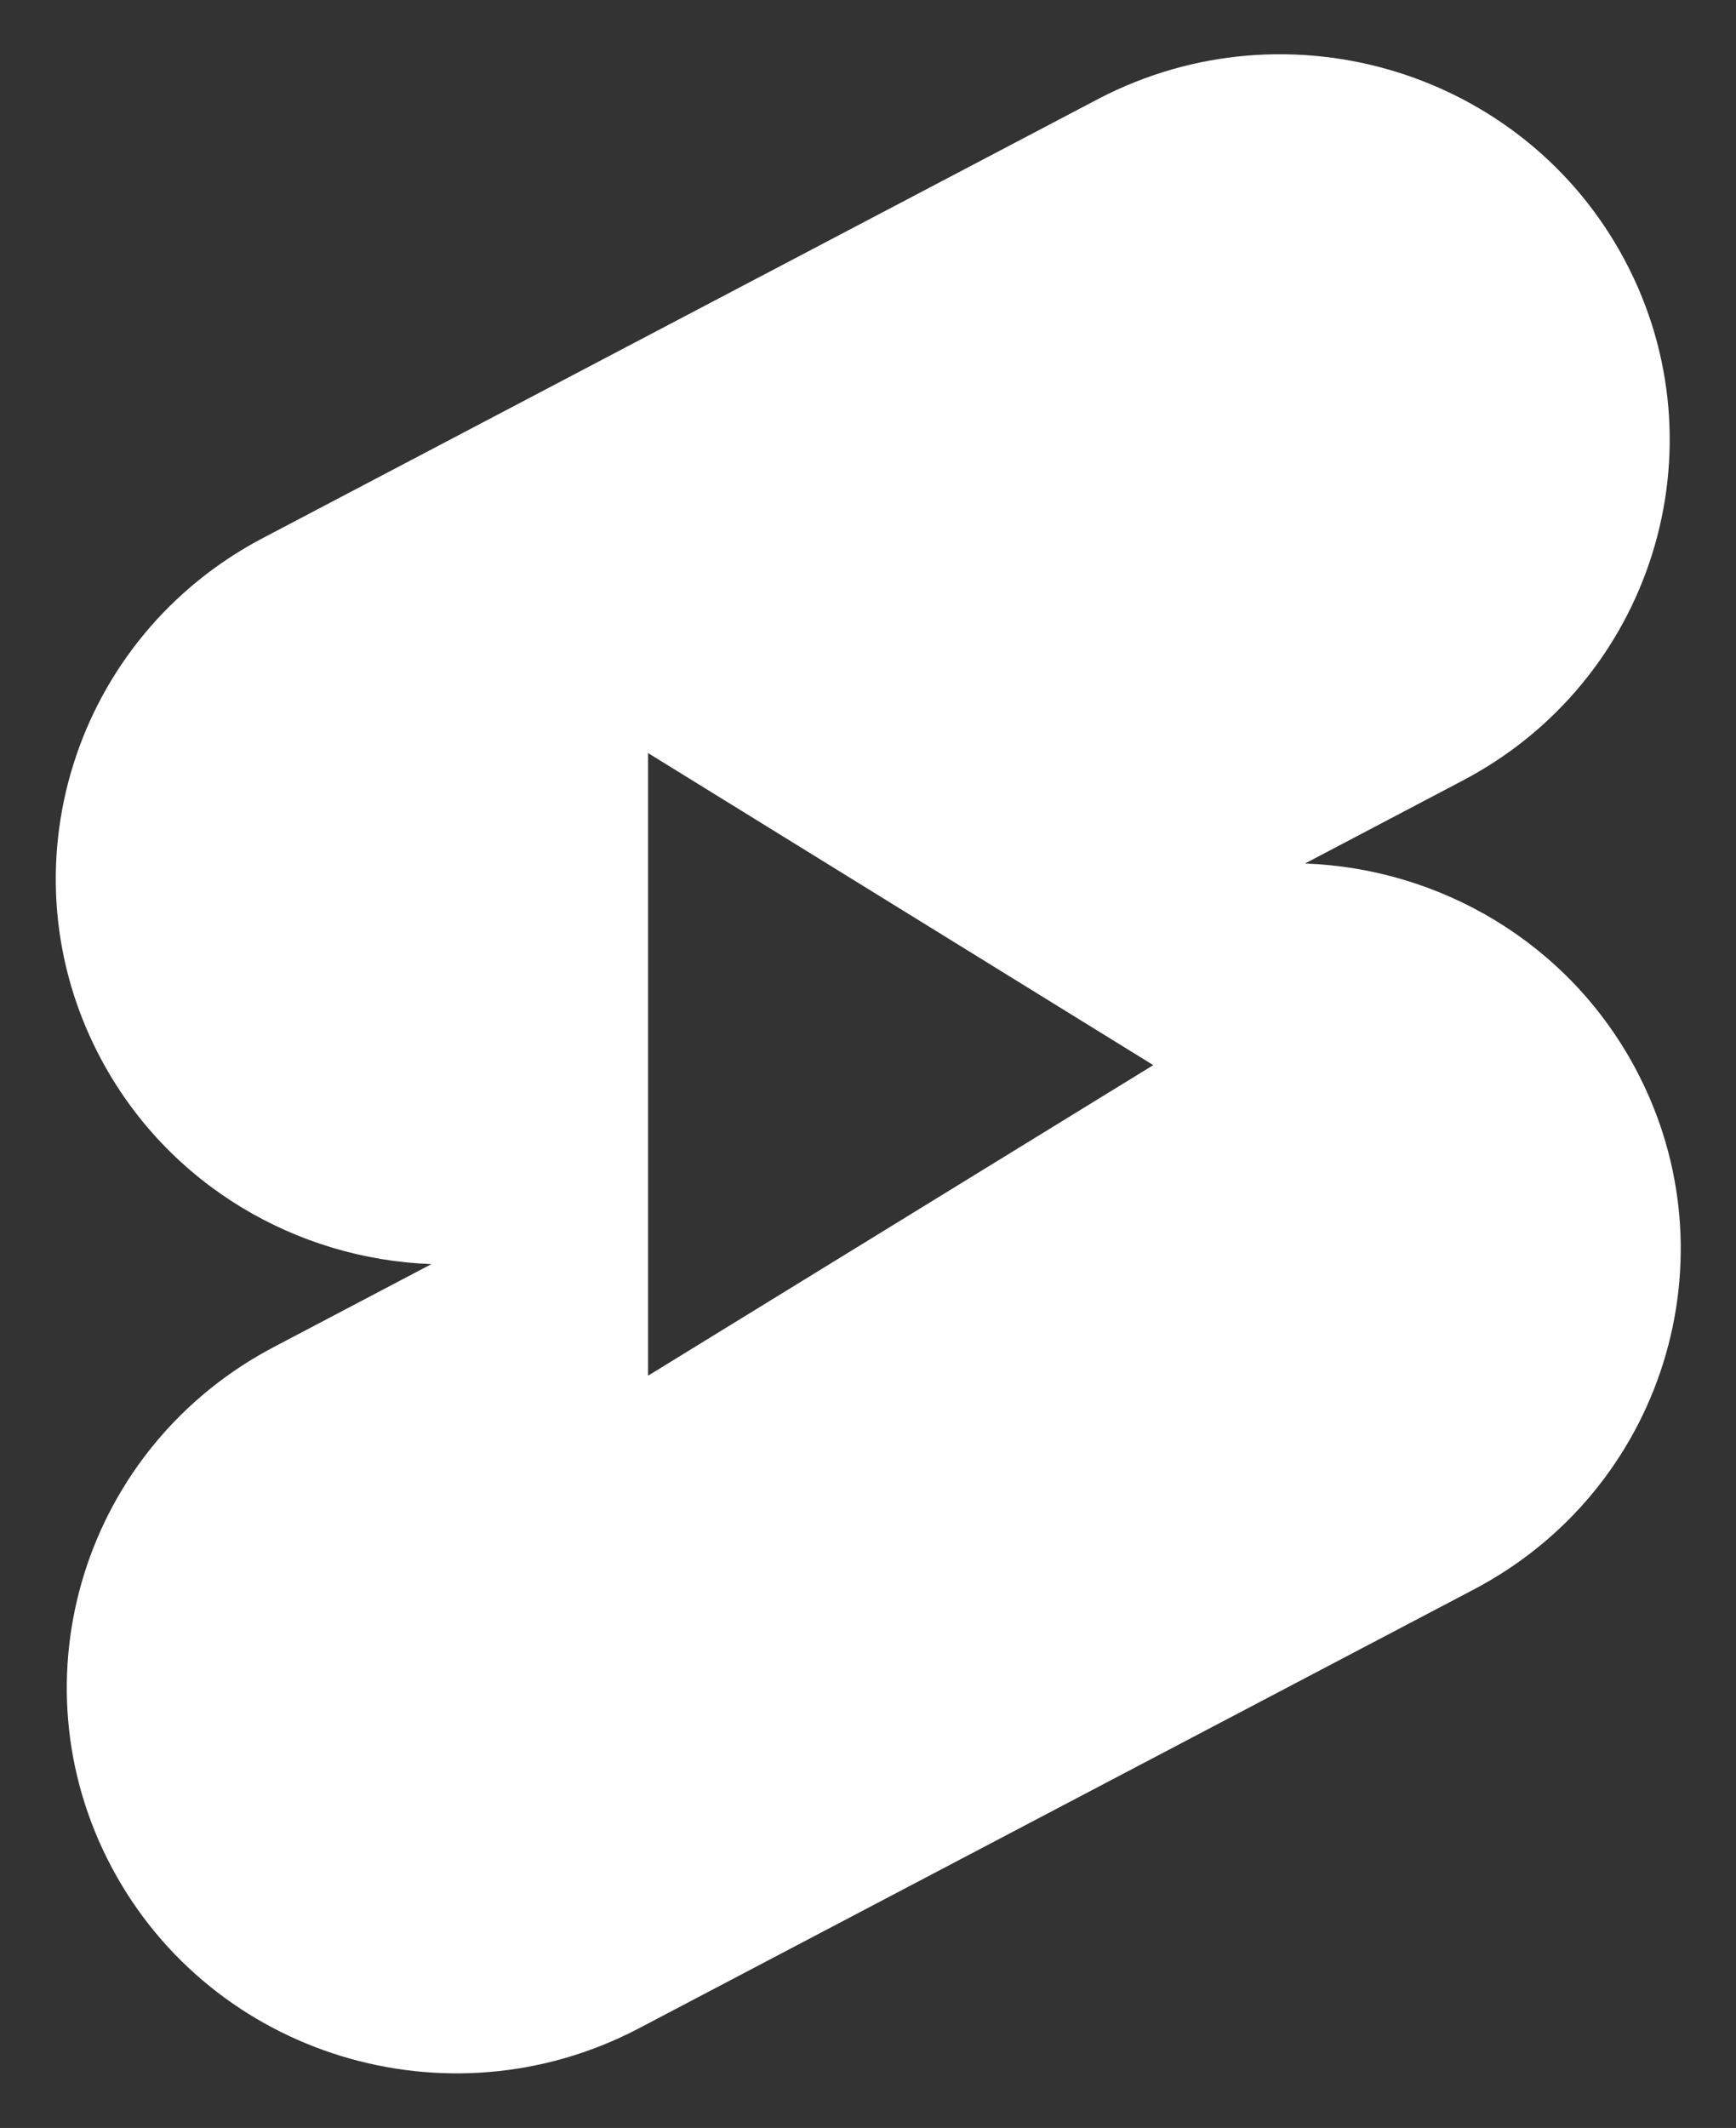 <?xml version="1.0" encoding="UTF-8" standalone="no"?><svg xmlns="http://www.w3.org/2000/svg" xmlns:xlink="http://www.w3.org/1999/xlink" fill="#000000" height="129.5" preserveAspectRatio="xMidYMid meet" version="1" viewBox="-3.4 -3.3 105.7 129.5" width="105.7" zoomAndPan="magnify"><rect x="-3.4" y="-3.3" width="105.7" height="129.5" fill="#333333" stroke="none"/><g id="change1_1"><path clip-rule="evenodd" d="M63.49,2.71c11.59-6.04,25.94-1.64,32.04,9.83c6.1,11.47,1.65,25.66-9.94,31.7l-9.53,5.01 c8.21,0.3,16.04,4.81,20.14,12.52c6.1,11.47,1.66,25.66-9.94,31.7l-50.82,26.7c-11.59,6.04-25.94,1.64-32.04-9.83 c-6.1-11.47-1.65-25.66,9.94-31.7l9.53-5.01c-8.21-0.3-16.04-4.81-20.14-12.52c-6.1-11.47-1.65-25.66,9.94-31.7L63.49,2.71 L63.49,2.71z M36.06,42.53l30.76,18.99l-30.76,18.9V42.53L36.06,42.53z" fill="#ffffff" fill-rule="evenodd"/></g></svg>